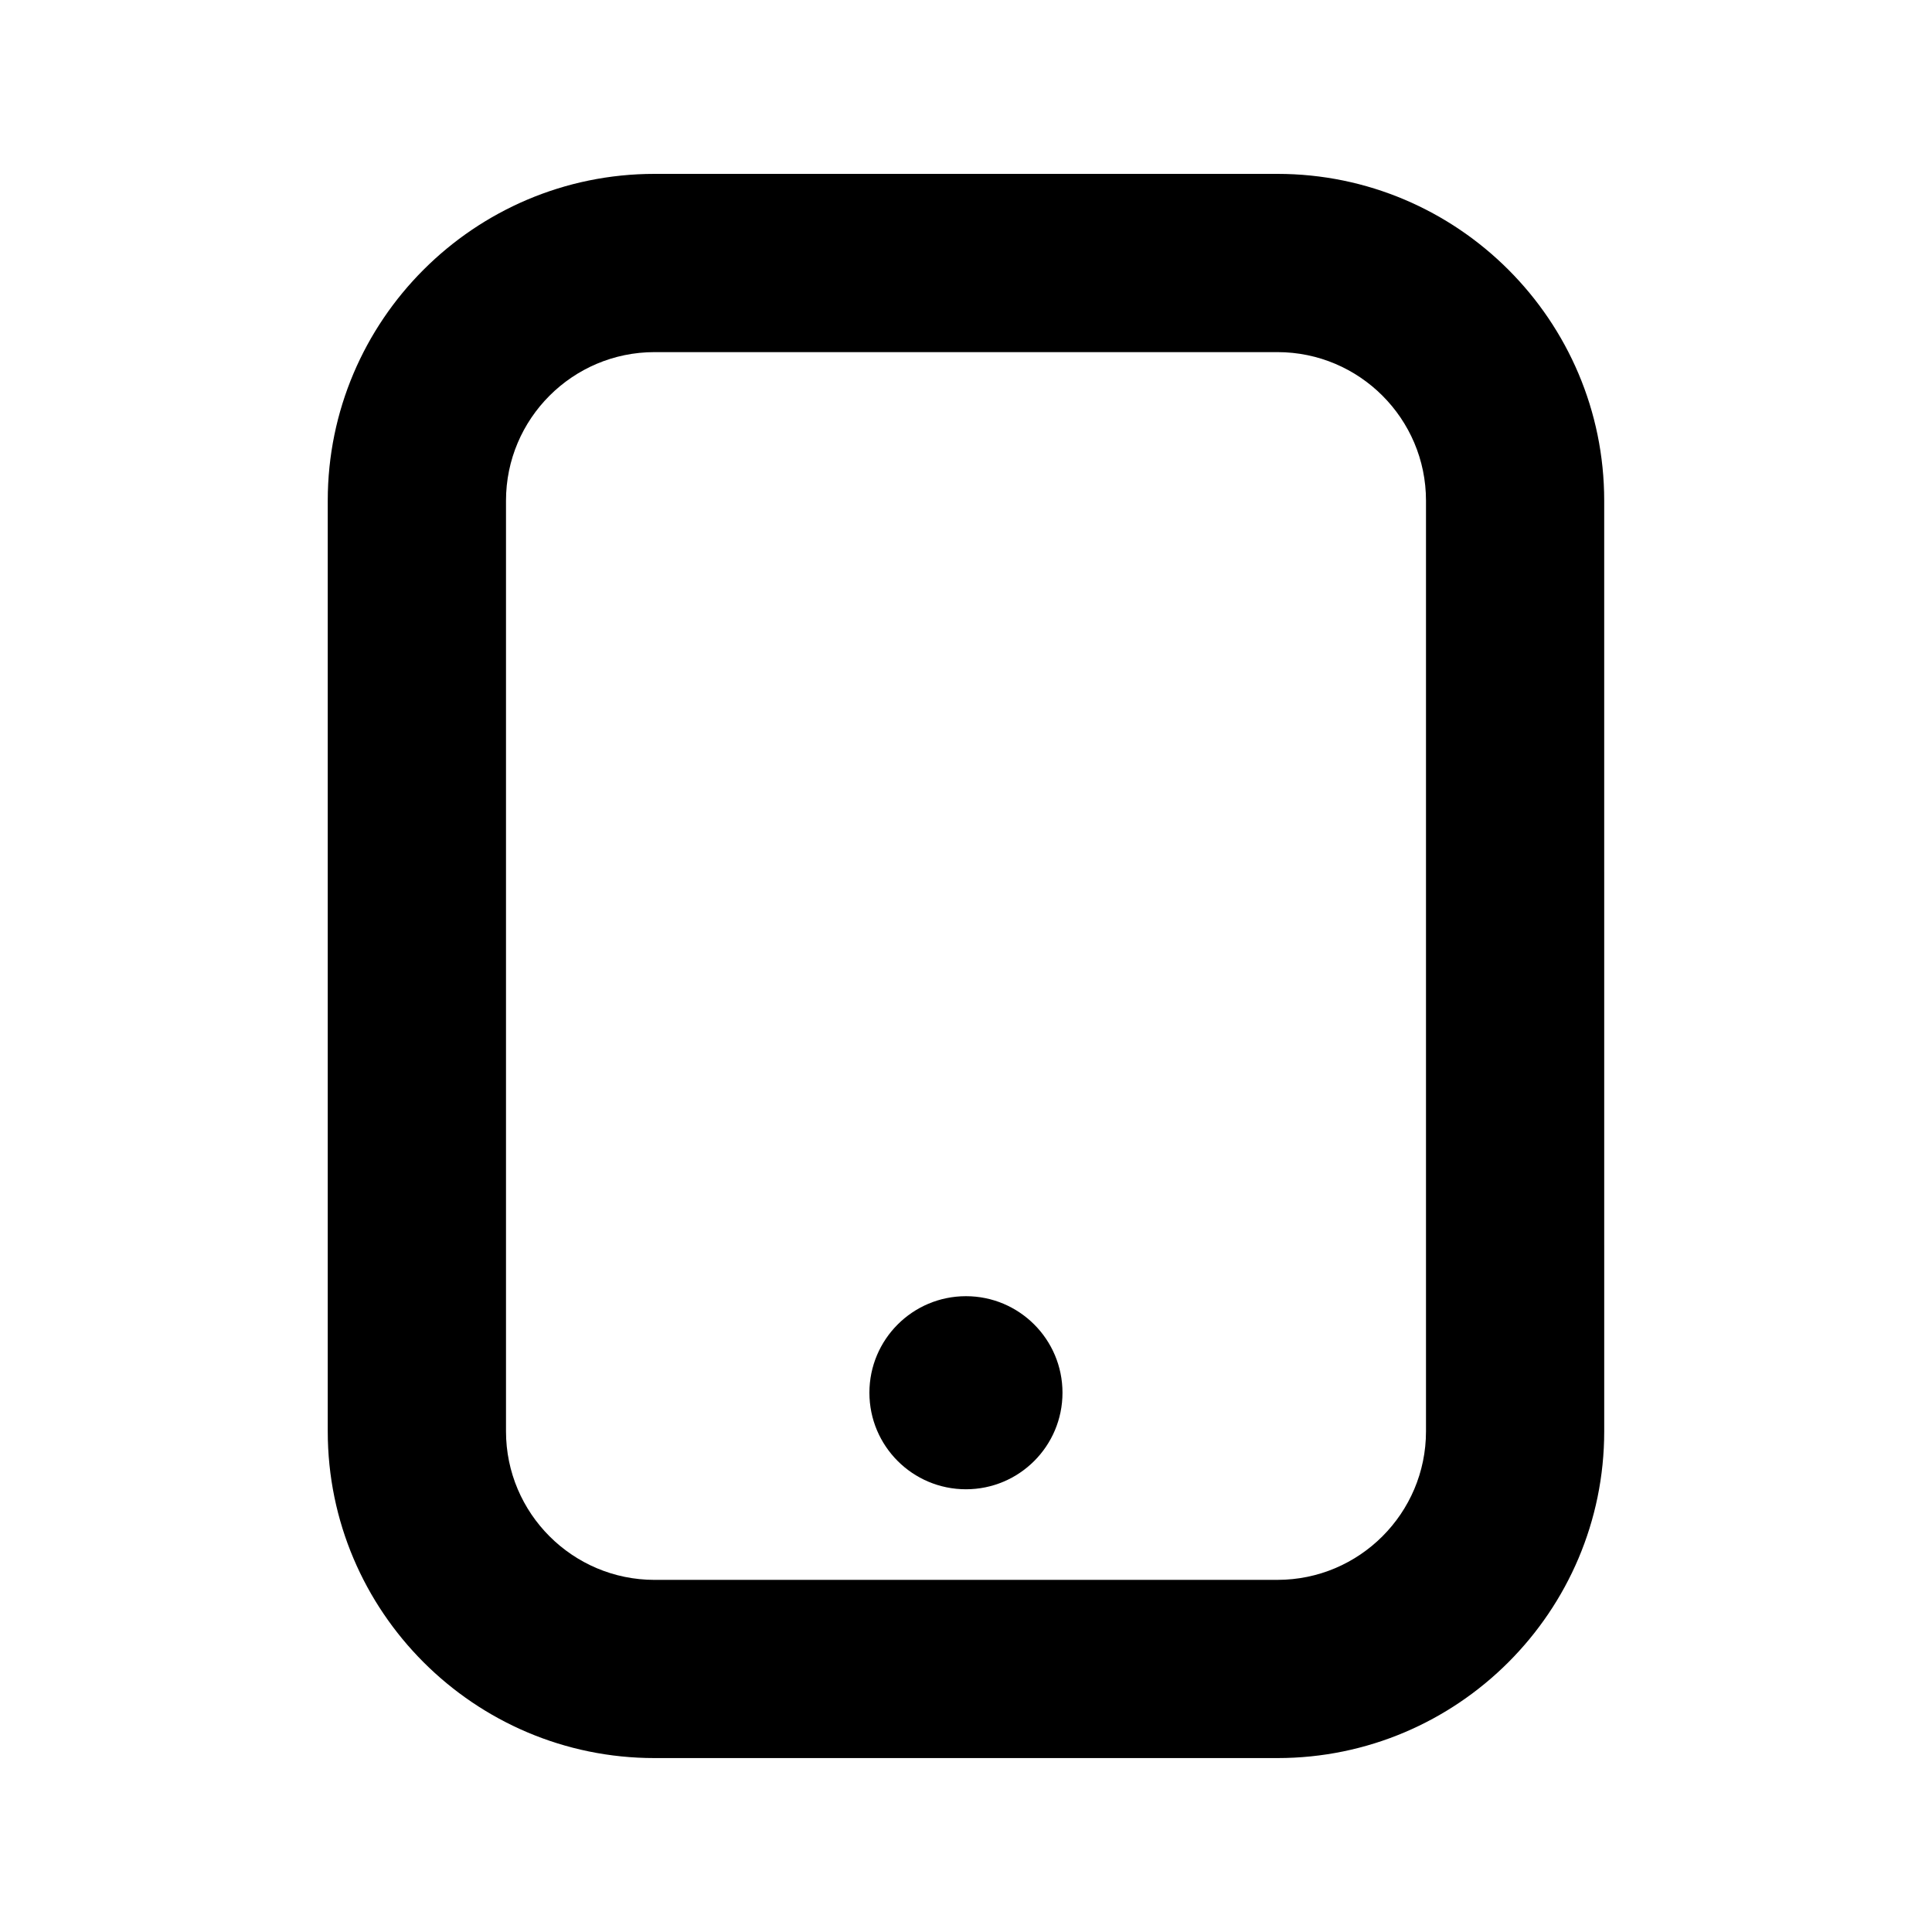 <?xml version="1.0" encoding="UTF-8"?>
<!-- Uploaded to: ICON Repo, www.iconrepo.com, Generator: ICON Repo Mixer Tools -->
<svg fill="#000000" width="800px" height="800px" version="1.1" viewBox="144 144 512 512" xmlns="http://www.w3.org/2000/svg">
 <g>
  <path d="m482.54 190.08h-165.09c-47.734 0-86.594 38.84-86.594 86.594v246.64c0 47.75 38.855 86.594 86.594 86.594h165.09c47.734 0 86.594-38.84 86.594-86.594l-0.004-246.64c0-47.754-38.855-86.594-86.594-86.594zm39.363 333.24c0 21.711-17.664 39.359-39.359 39.359l-165.09 0.004c-21.695 0-39.359-17.648-39.359-39.359v-246.65c0-21.711 17.664-39.359 39.359-39.359h165.09c21.695 0 39.359 17.648 39.359 39.359z"/>
  <path d="m425.57 513.09c0 14.129-11.453 25.582-25.582 25.582-14.133 0-25.586-11.453-25.586-25.582 0-14.133 11.453-25.586 25.586-25.586 14.129 0 25.582 11.453 25.582 25.586"/>
 </g>
</svg>